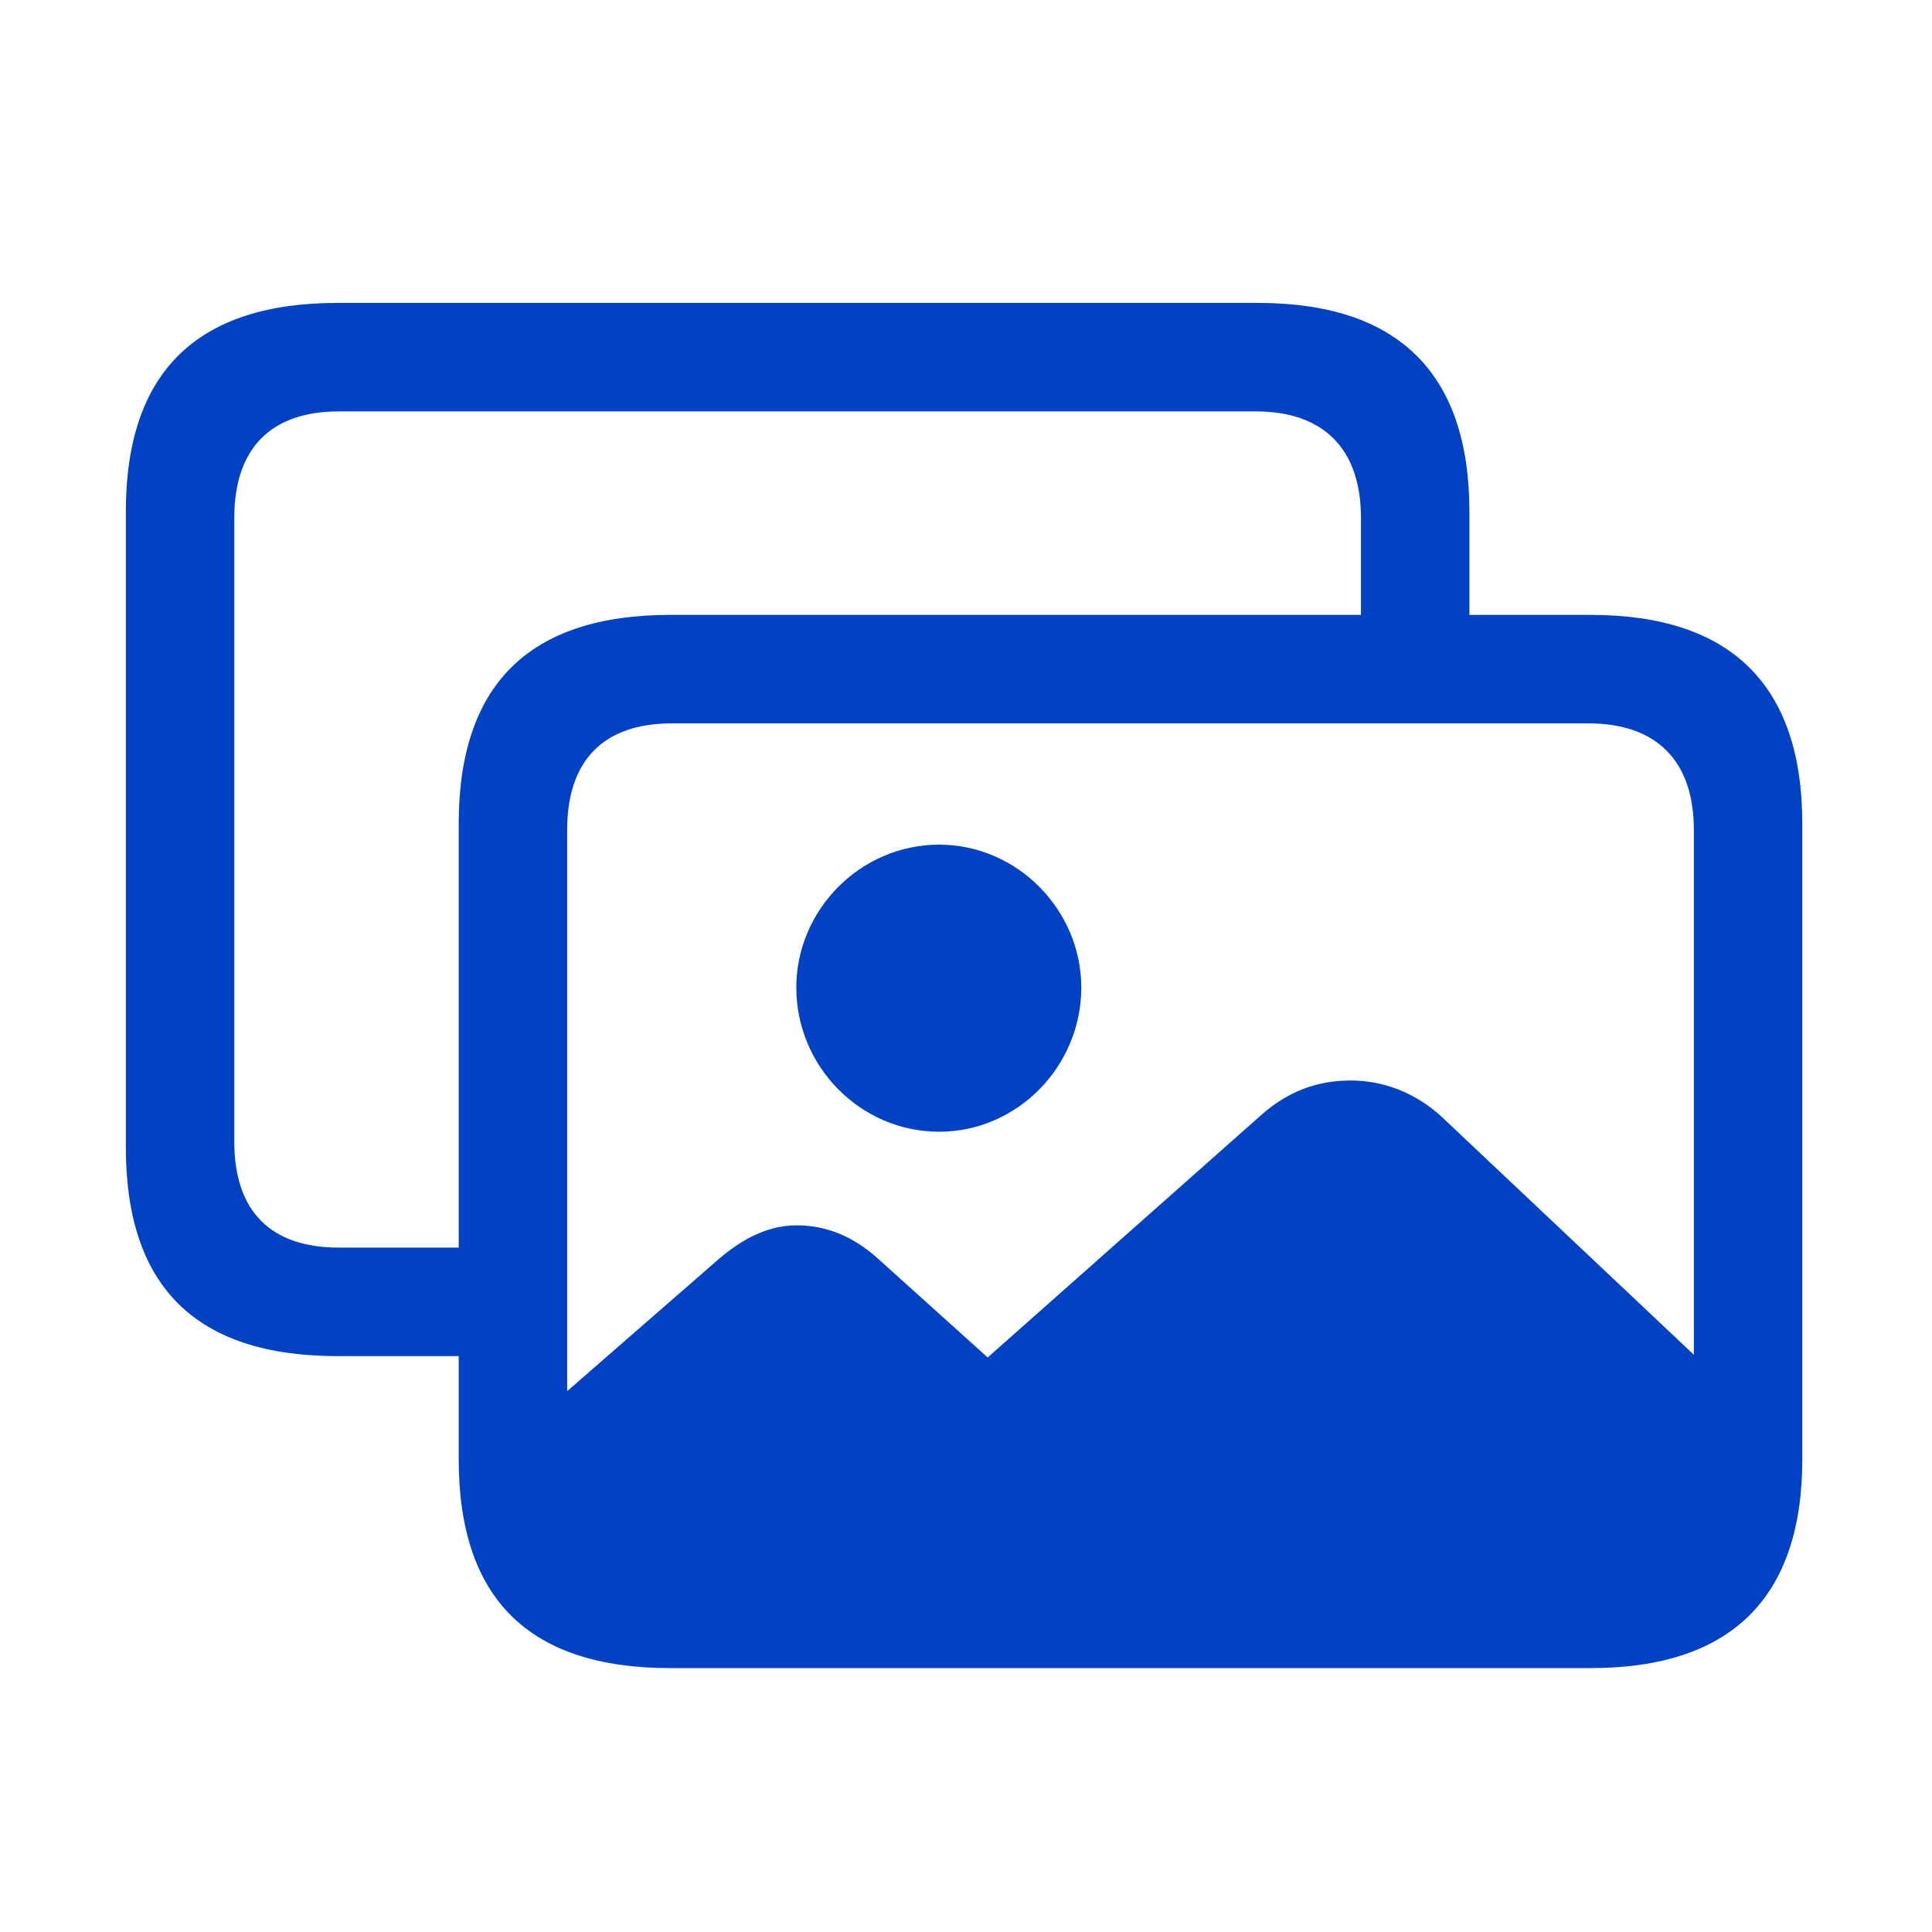 <?xml version="1.0" encoding="utf-8"?>
<svg xmlns="http://www.w3.org/2000/svg" fill="none" height="100%" overflow="visible" preserveAspectRatio="none" style="display: block;" viewBox="0 0 37 37" width="100%">
<g id="Frame 1597881416">
<path d="M6.462 25.971C3.752 25.971 2.41 24.642 2.41 21.971V9.801C2.41 7.143 3.752 5.801 6.462 5.801H24.089C26.774 5.801 28.141 7.143 28.141 9.801V11.776H30.464C33.148 11.776 34.516 13.118 34.516 15.776V27.945C34.516 30.604 33.148 31.946 30.464 31.946H12.837C10.127 31.946 8.785 30.616 8.785 27.945V25.971H6.462ZM6.488 23.893H8.785V15.776C8.785 13.118 10.127 11.776 12.837 11.776H26.064V9.918C26.064 8.576 25.328 7.879 24.051 7.879H6.488C5.197 7.879 4.487 8.576 4.487 9.918V21.867C4.487 23.209 5.197 23.893 6.488 23.893ZM10.862 15.892V26.642L13.779 24.1C14.282 23.674 14.759 23.467 15.263 23.467C15.818 23.467 16.347 23.674 16.837 24.125L18.915 25.997L24.128 21.377C24.657 20.899 25.225 20.693 25.87 20.693C26.49 20.693 27.109 20.925 27.612 21.39L32.439 25.945V15.892C32.439 14.55 31.703 13.854 30.425 13.854H12.862C11.572 13.854 10.862 14.55 10.862 15.892ZM17.985 21.674C16.476 21.674 15.25 20.422 15.25 18.912C15.25 17.428 16.476 16.176 17.985 16.176C19.483 16.176 20.708 17.428 20.708 18.912C20.708 20.422 19.483 21.674 17.985 21.674Z" fill="#0142C4" id=""/>
</g>
</svg>